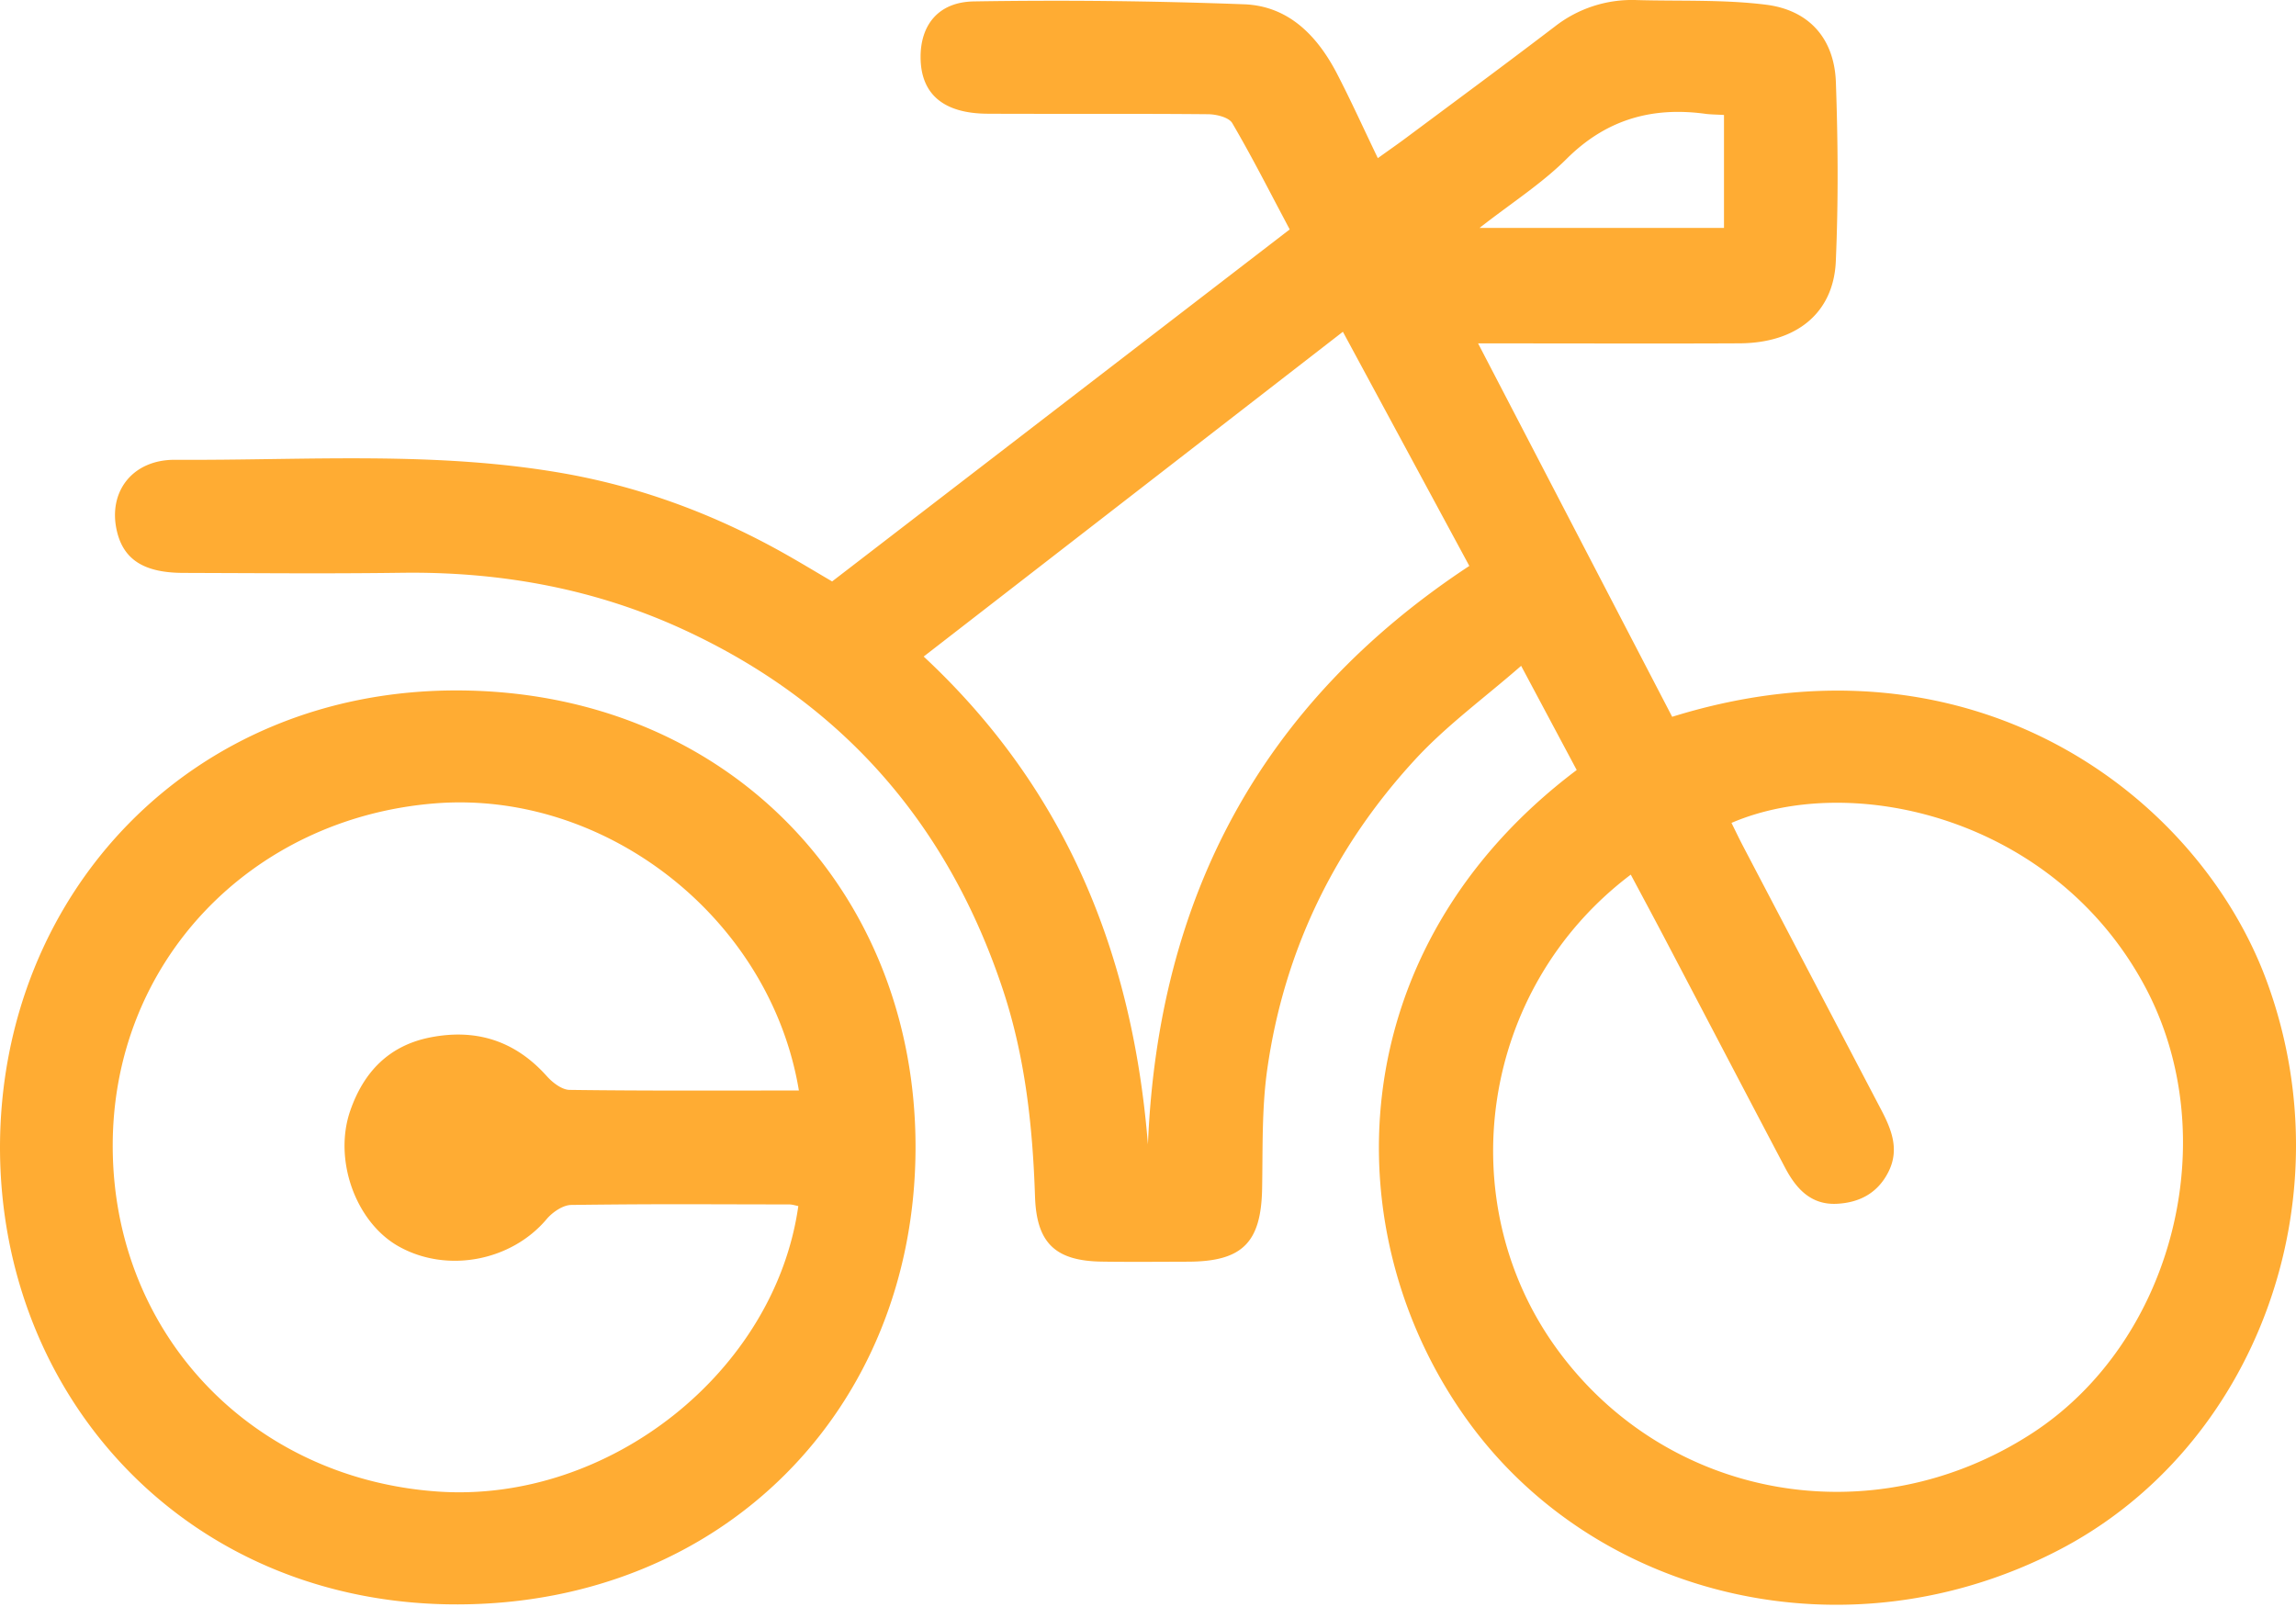 <?xml version="1.0" encoding="UTF-8"?>
<svg xmlns="http://www.w3.org/2000/svg" width="60" height="42">
  <path d="M42.777.002c1.123.032 2.256-.018 3.366.12 1.139.14 1.793.892 1.833 2.026.055 1.56.066 3.126-.002 4.685-.06 1.35-1.03 2.132-2.51 2.14-2.003.01-4.007.002-6.01.002h-.828l5.072 9.759c7.82-2.434 13.738 2.04 15.531 6.892 2.123 5.744-.284 12.215-5.425 14.884-5.517 2.864-12.07 1.271-15.428-3.35-3.566-4.905-3.387-12.356 2.827-17.035l-1.452-2.723c-.958.837-1.952 1.56-2.769 2.447-2.112 2.292-3.428 5.007-3.866 8.1-.145 1.025-.115 2.077-.134 3.117-.026 1.41-.515 1.906-1.94 1.909l-1.127.004c-.376 0-.752 0-1.127-.006-1.2-.018-1.683-.48-1.738-1.633l-.003-.068c-.06-1.836-.258-3.656-.839-5.406-1.43-4.31-4.174-7.478-8.317-9.398-2.287-1.06-4.7-1.51-7.211-1.5l-.199.002c-1.266.017-2.532.016-3.799.01l-1.899-.007c-1.027-.004-1.558-.351-1.73-1.1-.234-1.012.4-1.863 1.524-1.856 3.416.02 6.848-.242 10.24.37 1.983.36 3.852 1.06 5.612 2.041.437.244.864.503 1.316.768l11.958-9.2-.376-.712c-.37-.706-.732-1.395-1.125-2.066-.089-.152-.414-.231-.63-.233-1.92-.018-3.841-.004-5.761-.013-1.163-.005-1.754-.518-1.754-1.485 0-.833.464-1.434 1.389-1.45a131.82 131.82 0 0 1 7.064.075c1.167.043 1.919.828 2.433 1.821.363.702.689 1.422 1.063 2.2l.487-.347c.077-.055.153-.11.228-.166l1.566-1.165a230.83 230.83 0 0 0 2.34-1.758 3.27 3.27 0 0 1 2.15-.695Zm-30.79 18.043c7.022.032 11.962 5.245 11.938 11.98-.025 6.797-5.034 11.888-11.951 11.907C4.96 41.952.002 36.592 0 29.982c.01-6.642 5.006-11.97 11.986-11.937Zm-.622 2.952c-4.813.386-8.461 4.166-8.419 9.032.043 4.871 3.66 8.621 8.501 8.954 4.462.306 8.803-3.127 9.415-7.462-.078-.015-.157-.042-.237-.042l-1.9-.004a221.957 221.957 0 0 0-3.798.017c-.205.003-.456.168-.614.338l-.032.037c-.924 1.093-2.6 1.415-3.86.71-1.125-.63-1.713-2.262-1.269-3.546.352-1.018 1.017-1.71 2.103-1.92 1.167-.226 2.16.078 2.972.947l.064.07c.15.167.391.354.593.357 1.98.027 3.962.016 5.993.016-.748-4.507-5.054-7.86-9.512-7.504Zm33.883.51.198.403c.034.067.067.134.102.2l1.81 3.455 1.81 3.455c.265.508.47 1.026.185 1.6-.278.56-.76.814-1.357.842-.68.032-1.064-.405-1.348-.945-1.058-2.006-2.108-4.017-3.162-6.024-.279-.53-.562-1.058-.87-1.634-3.959 2.99-4.715 8.547-1.943 12.378 2.865 3.96 8.252 4.924 12.414 2.233 3.724-2.407 5.08-7.78 2.948-11.721-2.371-4.386-7.634-5.598-10.787-4.242Zm-6.851-6.716-3.304-6.12-10.955 8.488c3.749 3.492 5.463 7.82 5.86 12.75.264-6.438 2.94-11.52 8.399-15.118Zm2.614-10.71-.074.073c-.648.646-1.439 1.15-2.272 1.802h6.387V3.005c-.184-.011-.32-.012-.446-.025l-.054-.007c-1.362-.182-2.53.14-3.541 1.109Z" fill="#FFAC33" fill-rule="evenodd"></path>
</svg>
